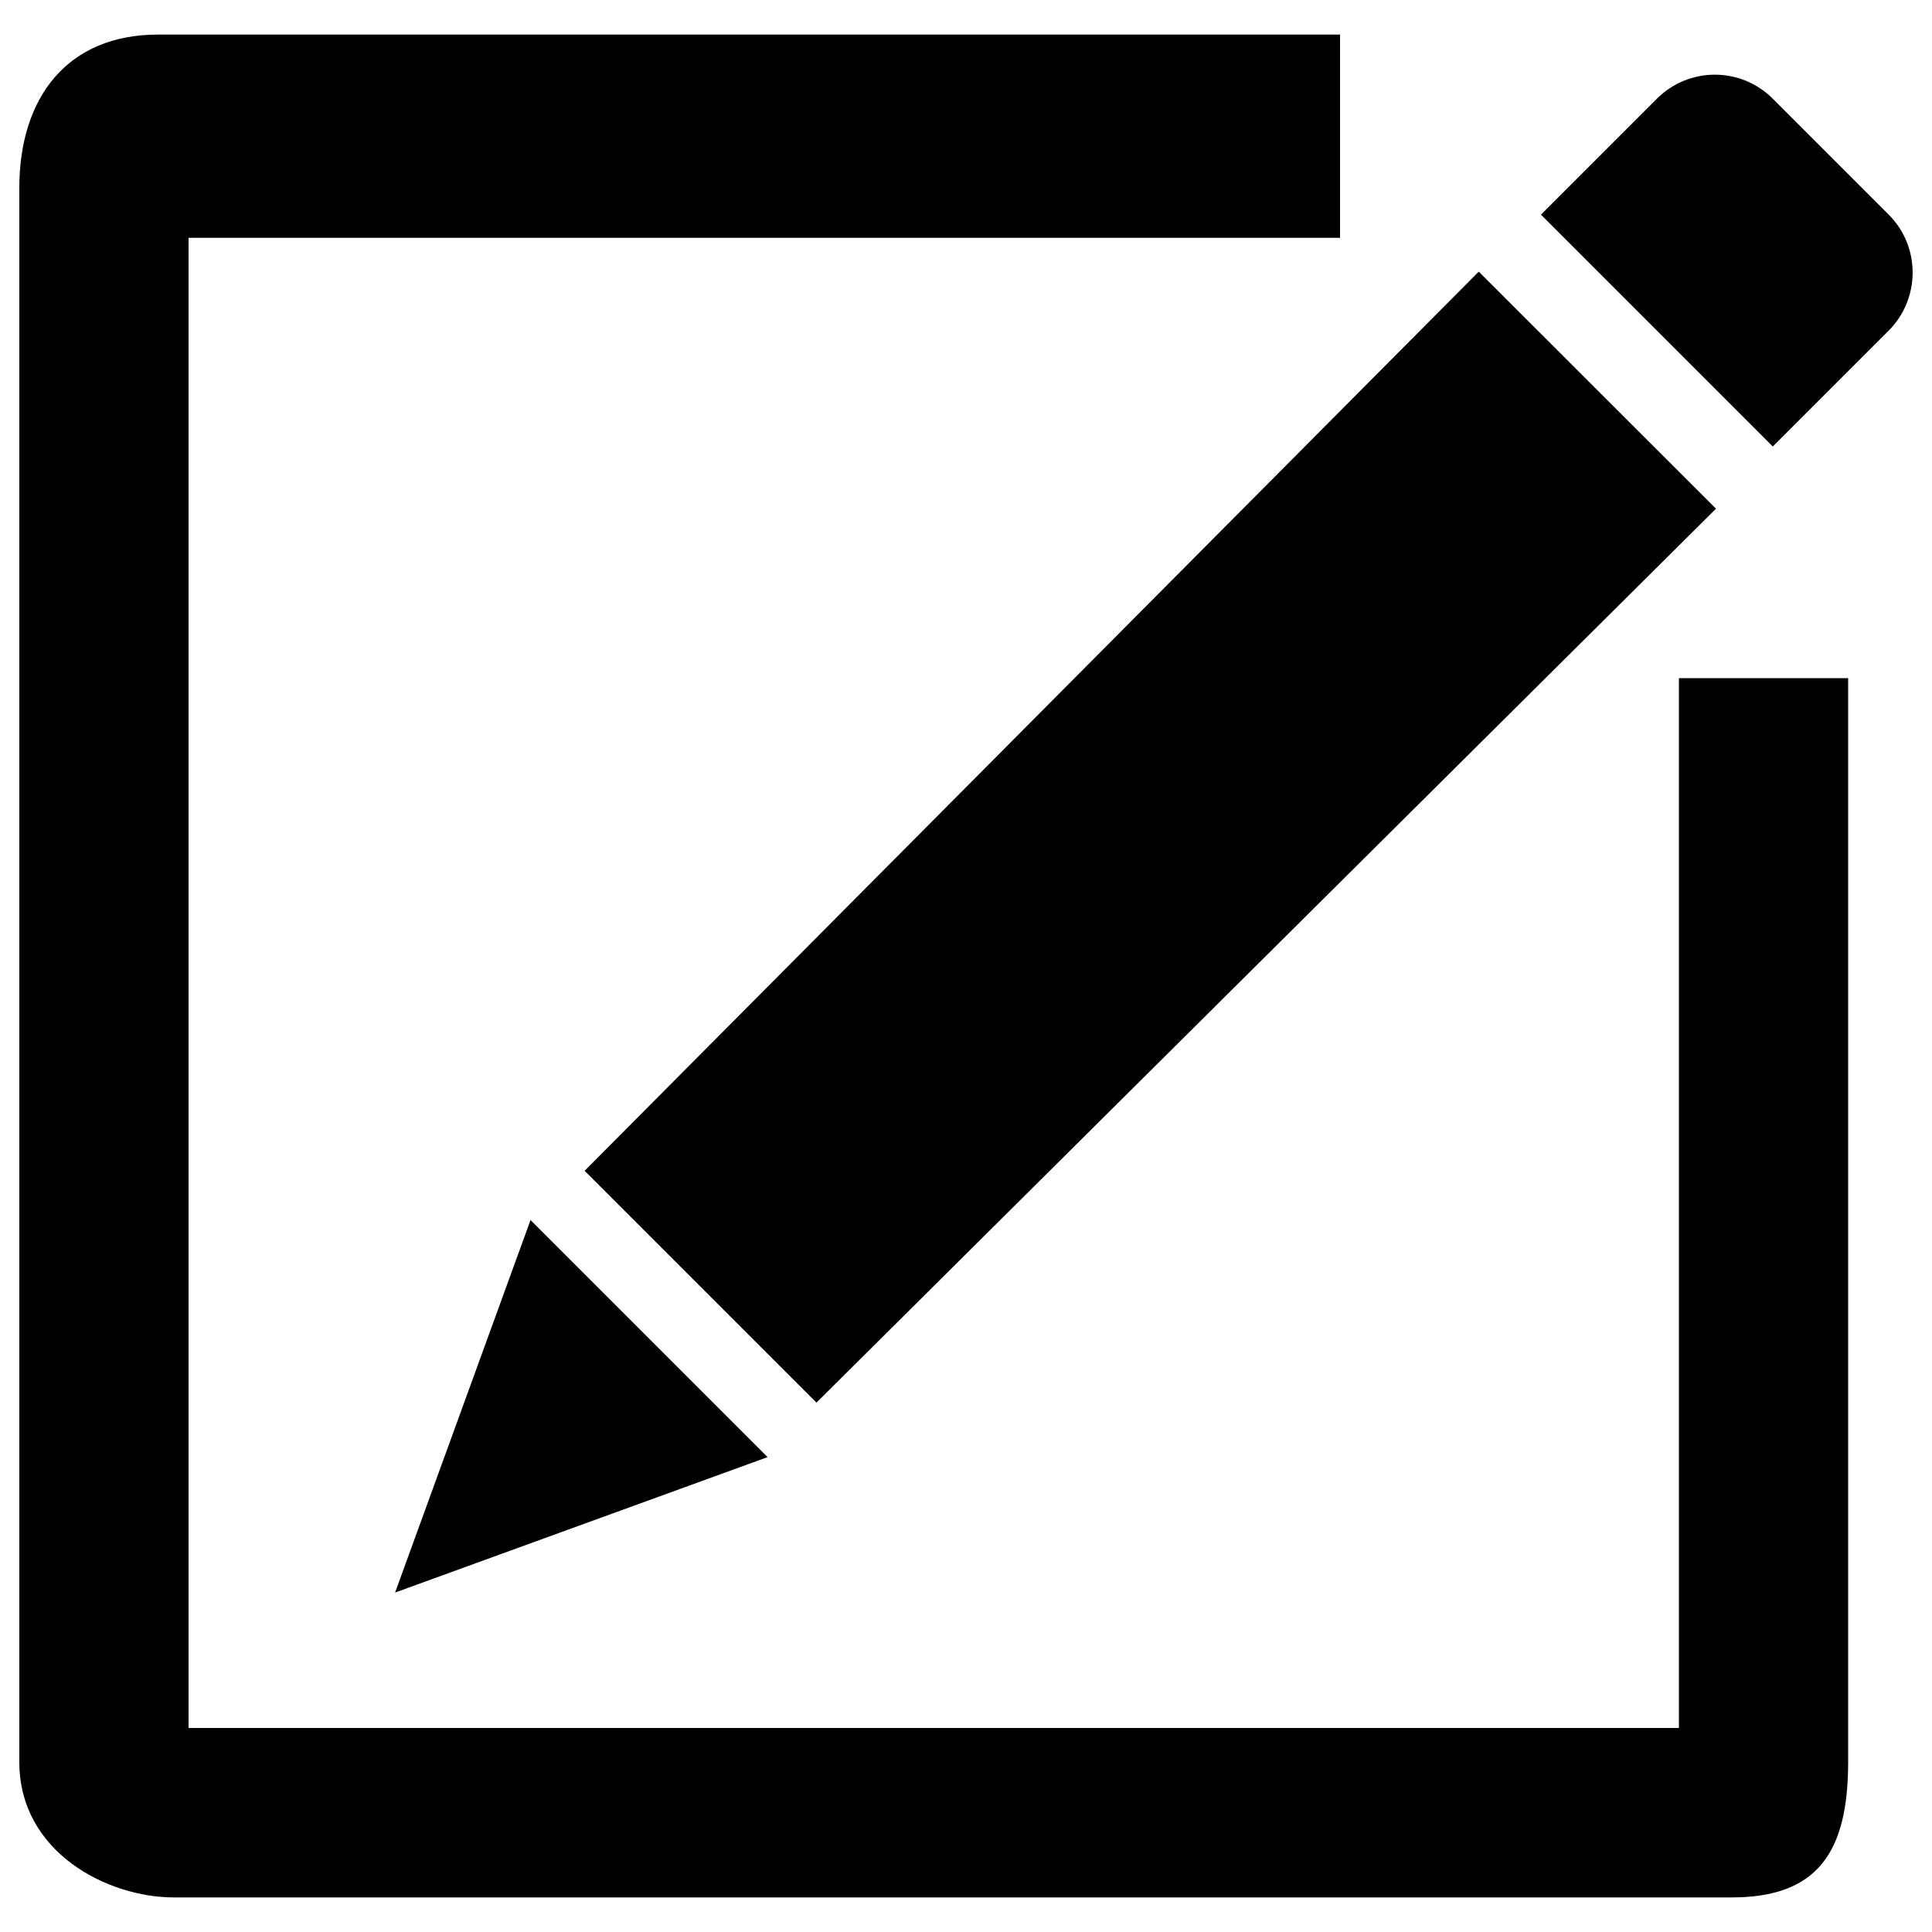 <?xml version="1.0" encoding="utf-8"?>
<!-- Svg Vector Icons : http://www.sfont.cn -->
<!DOCTYPE svg PUBLIC "-//W3C//DTD SVG 1.1//EN" "http://www.w3.org/Graphics/SVG/1.1/DTD/svg11.dtd">
<svg version="1.1" xmlns="http://www.w3.org/2000/svg" xmlns:xlink="http://www.w3.org/1999/xlink" x="0px" y="0px" viewBox="0 0 1000 1000" enable-background="new 0 0 1000 1000" xml:space="preserve">
<g><path d="M869,351v543.4H97.6V123.1h596V17.9H81.8C34.9,17.9,10,50.4,10,97.3v814.7c0,46.9,45.8,70.1,79.9,70.1h806.4c44.4,0,60.3-23.3,60.3-70.1V351H869z"/><path d="M888.2,263.3L765.4,140.6L302.6,606l120,120L888.2,263.3z"/><path d="M204.5,824.3l192.8-70.1L274.6,631.5L204.5,824.3z"/><path d="M977.6,111.1l-60-60c-16.6-16.6-43.4-16.6-60,0l-60,60l120,120l60-60C994.1,154.5,994.1,127.6,977.6,111.1z"/></g>
</svg>